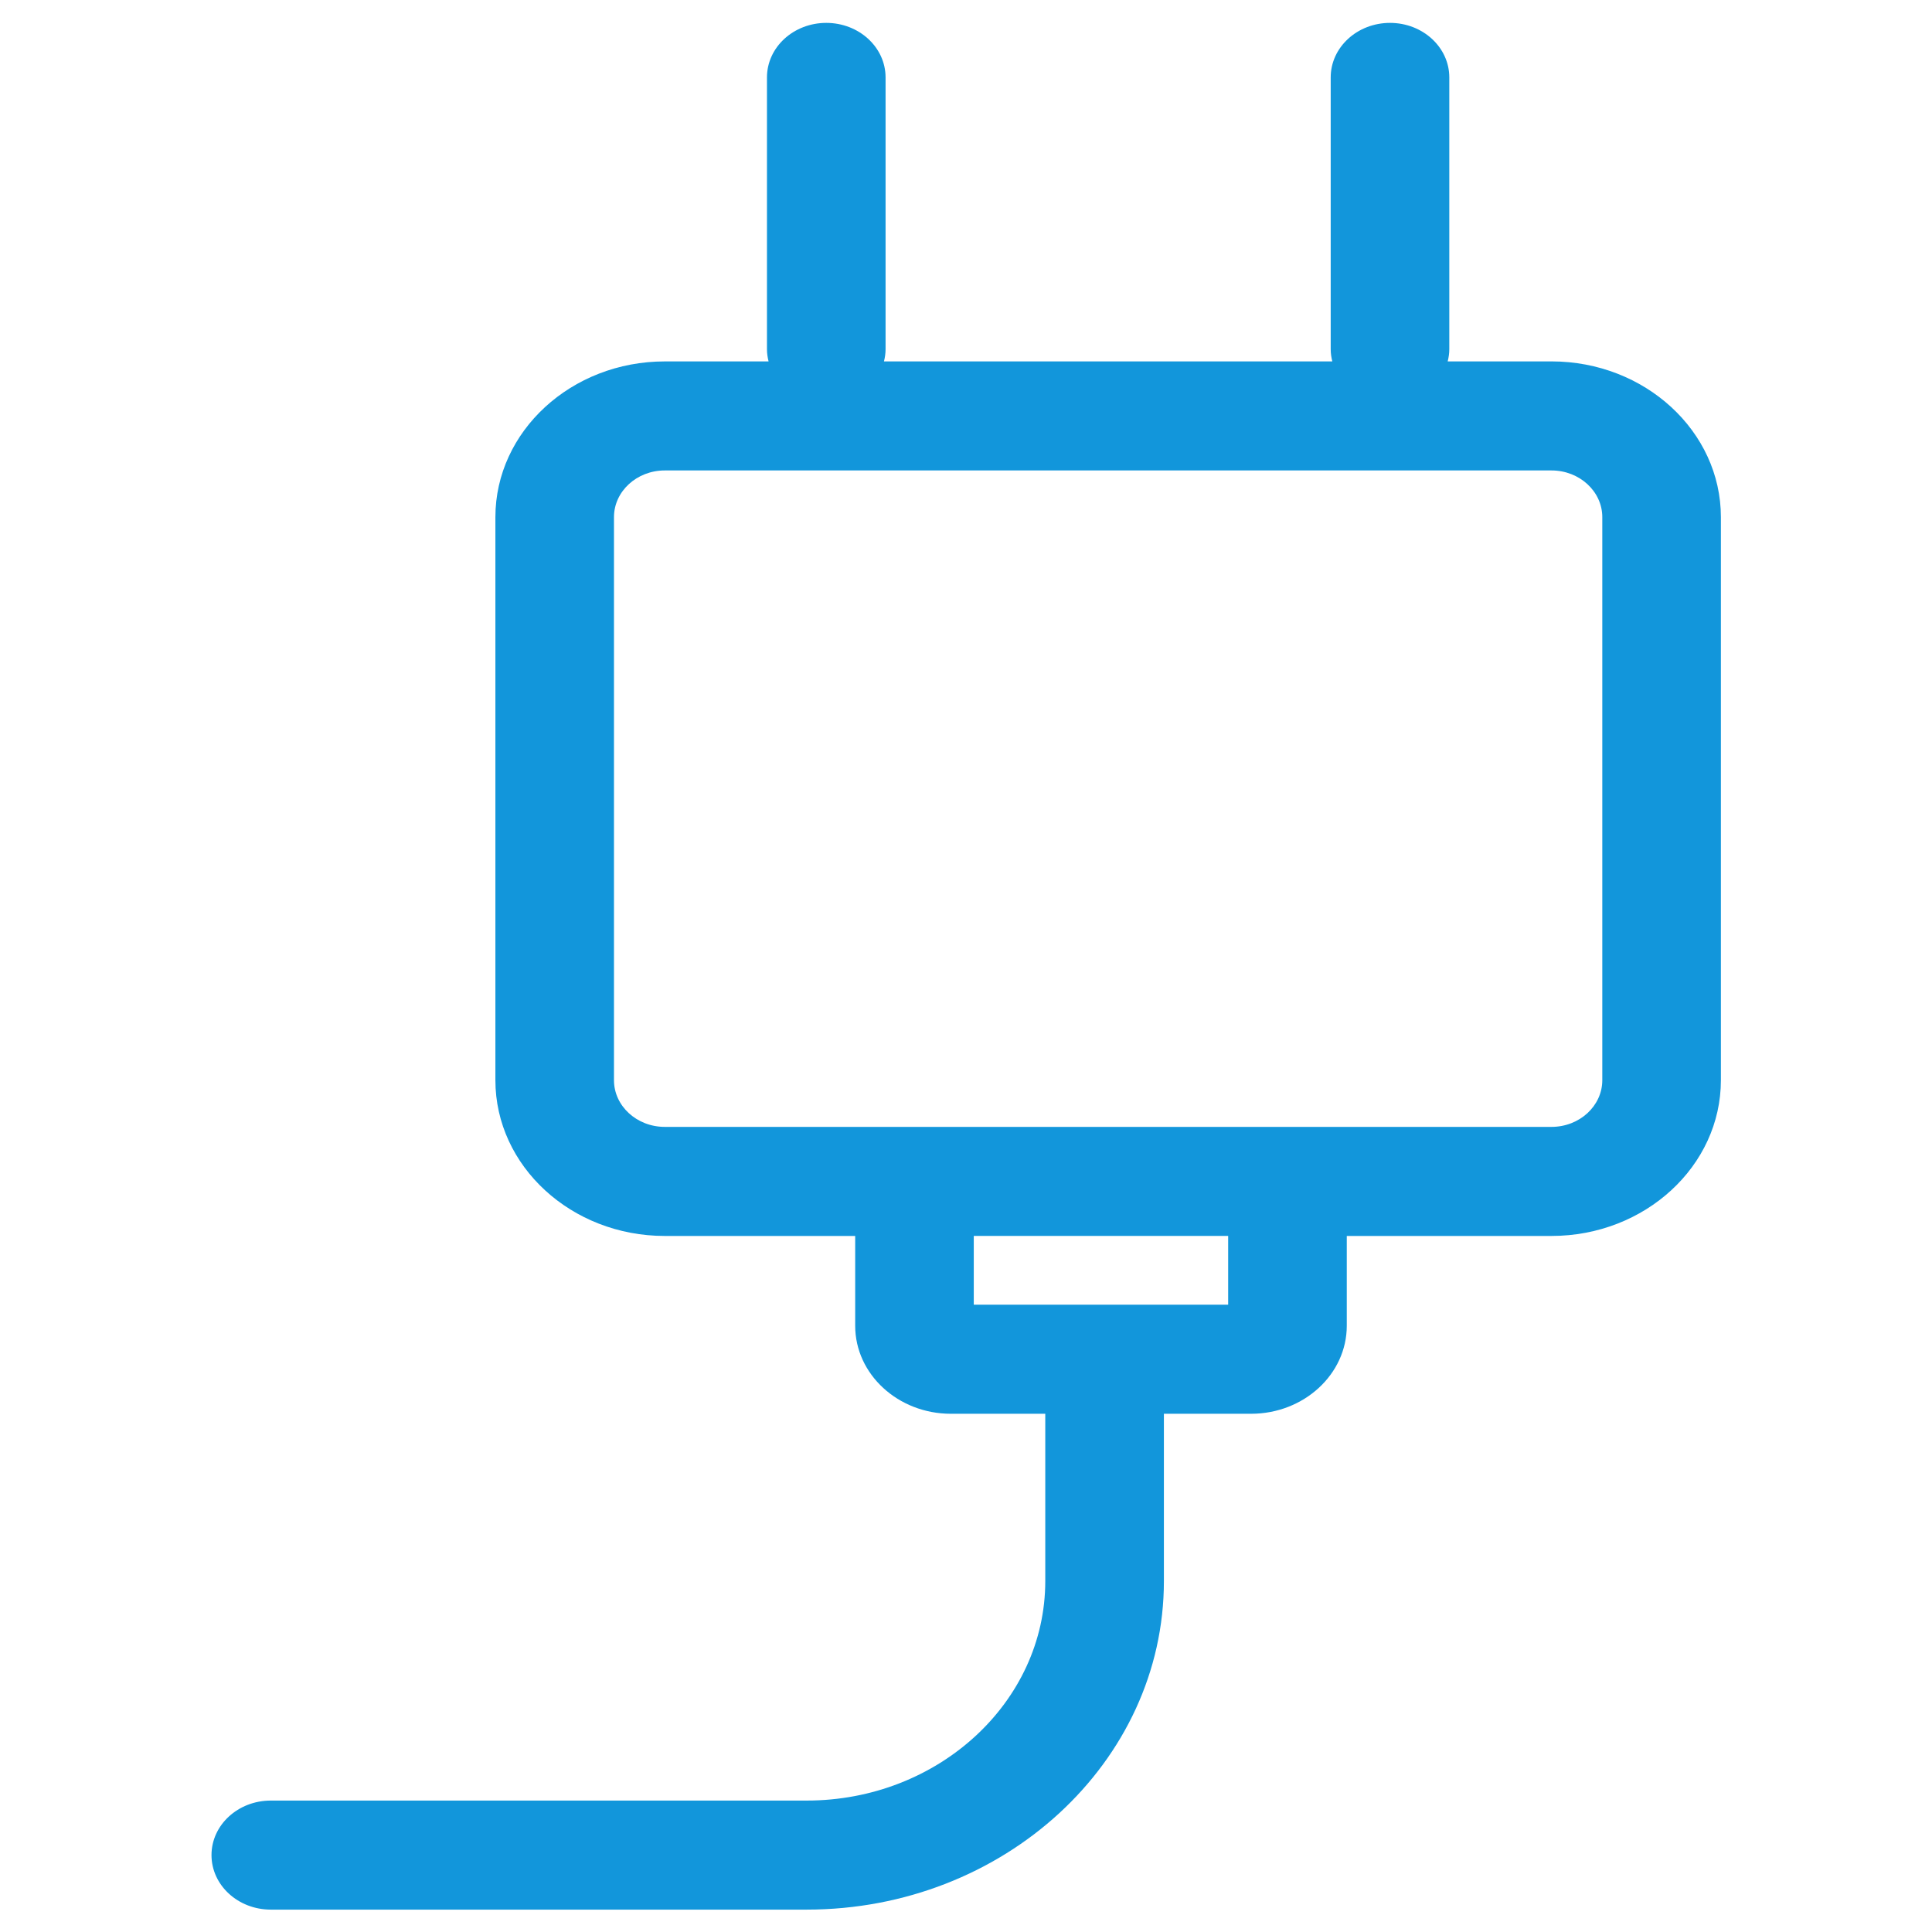 <?xml version="1.0" standalone="no"?><!DOCTYPE svg PUBLIC "-//W3C//DTD SVG 1.1//EN" "http://www.w3.org/Graphics/SVG/1.1/DTD/svg11.dtd"><svg t="1605146044211" class="icon" viewBox="0 0 1024 1024" version="1.1" xmlns="http://www.w3.org/2000/svg" p-id="4063" xmlns:xlink="http://www.w3.org/1999/xlink" width="64" height="64"><defs><style type="text/css"></style></defs><path d="M822.33 191.55h-55.02c0.52-2.08 0.85-4.22 0.85-6.45V41.03c0-15.96-14.07-28.9-31.43-28.9s-31.43 12.94-31.43 28.9v144.08c0 2.22 0.33 4.37 0.85 6.45H468.52c0.52-2.08 0.85-4.22 0.85-6.45V41.03c0-15.96-14.07-28.9-31.43-28.9s-31.43 12.94-31.43 28.9v144.08c0 2.22 0.33 4.37 0.85 6.45h-55.02c-49.5 0-89.77 37.03-89.77 82.55v298.42c0 45.52 40.27 82.55 89.77 82.55h100.93v47.6c0 25.72 22.76 46.65 50.74 46.65h50.01v88.69c0 64.14-56.74 116.32-126.48 116.32H143.53c-17.36 0-31.43 12.93-31.43 28.9 0 15.96 14.07 28.9 31.43 28.9h284.02c104.4 0 189.34-78.11 189.34-174.12v-88.69h46.19c27.98 0 50.74-20.93 50.74-46.65v-47.6h108.52c49.5 0 89.77-37.03 89.77-82.55V274.1c-0.01-45.52-40.28-82.55-89.78-82.55zM650.96 691.52H516.12v-36.45h134.83v36.45z m198.29-119c0 13.65-12.07 24.75-26.92 24.75H352.34c-14.84 0-26.92-11.1-26.92-24.75V274.1c0-13.65 12.07-24.75 26.92-24.75h469.99c14.84 0 26.92 11.1 26.92 24.75v298.42z" fill="#1296db" p-id="4064"></path></svg>